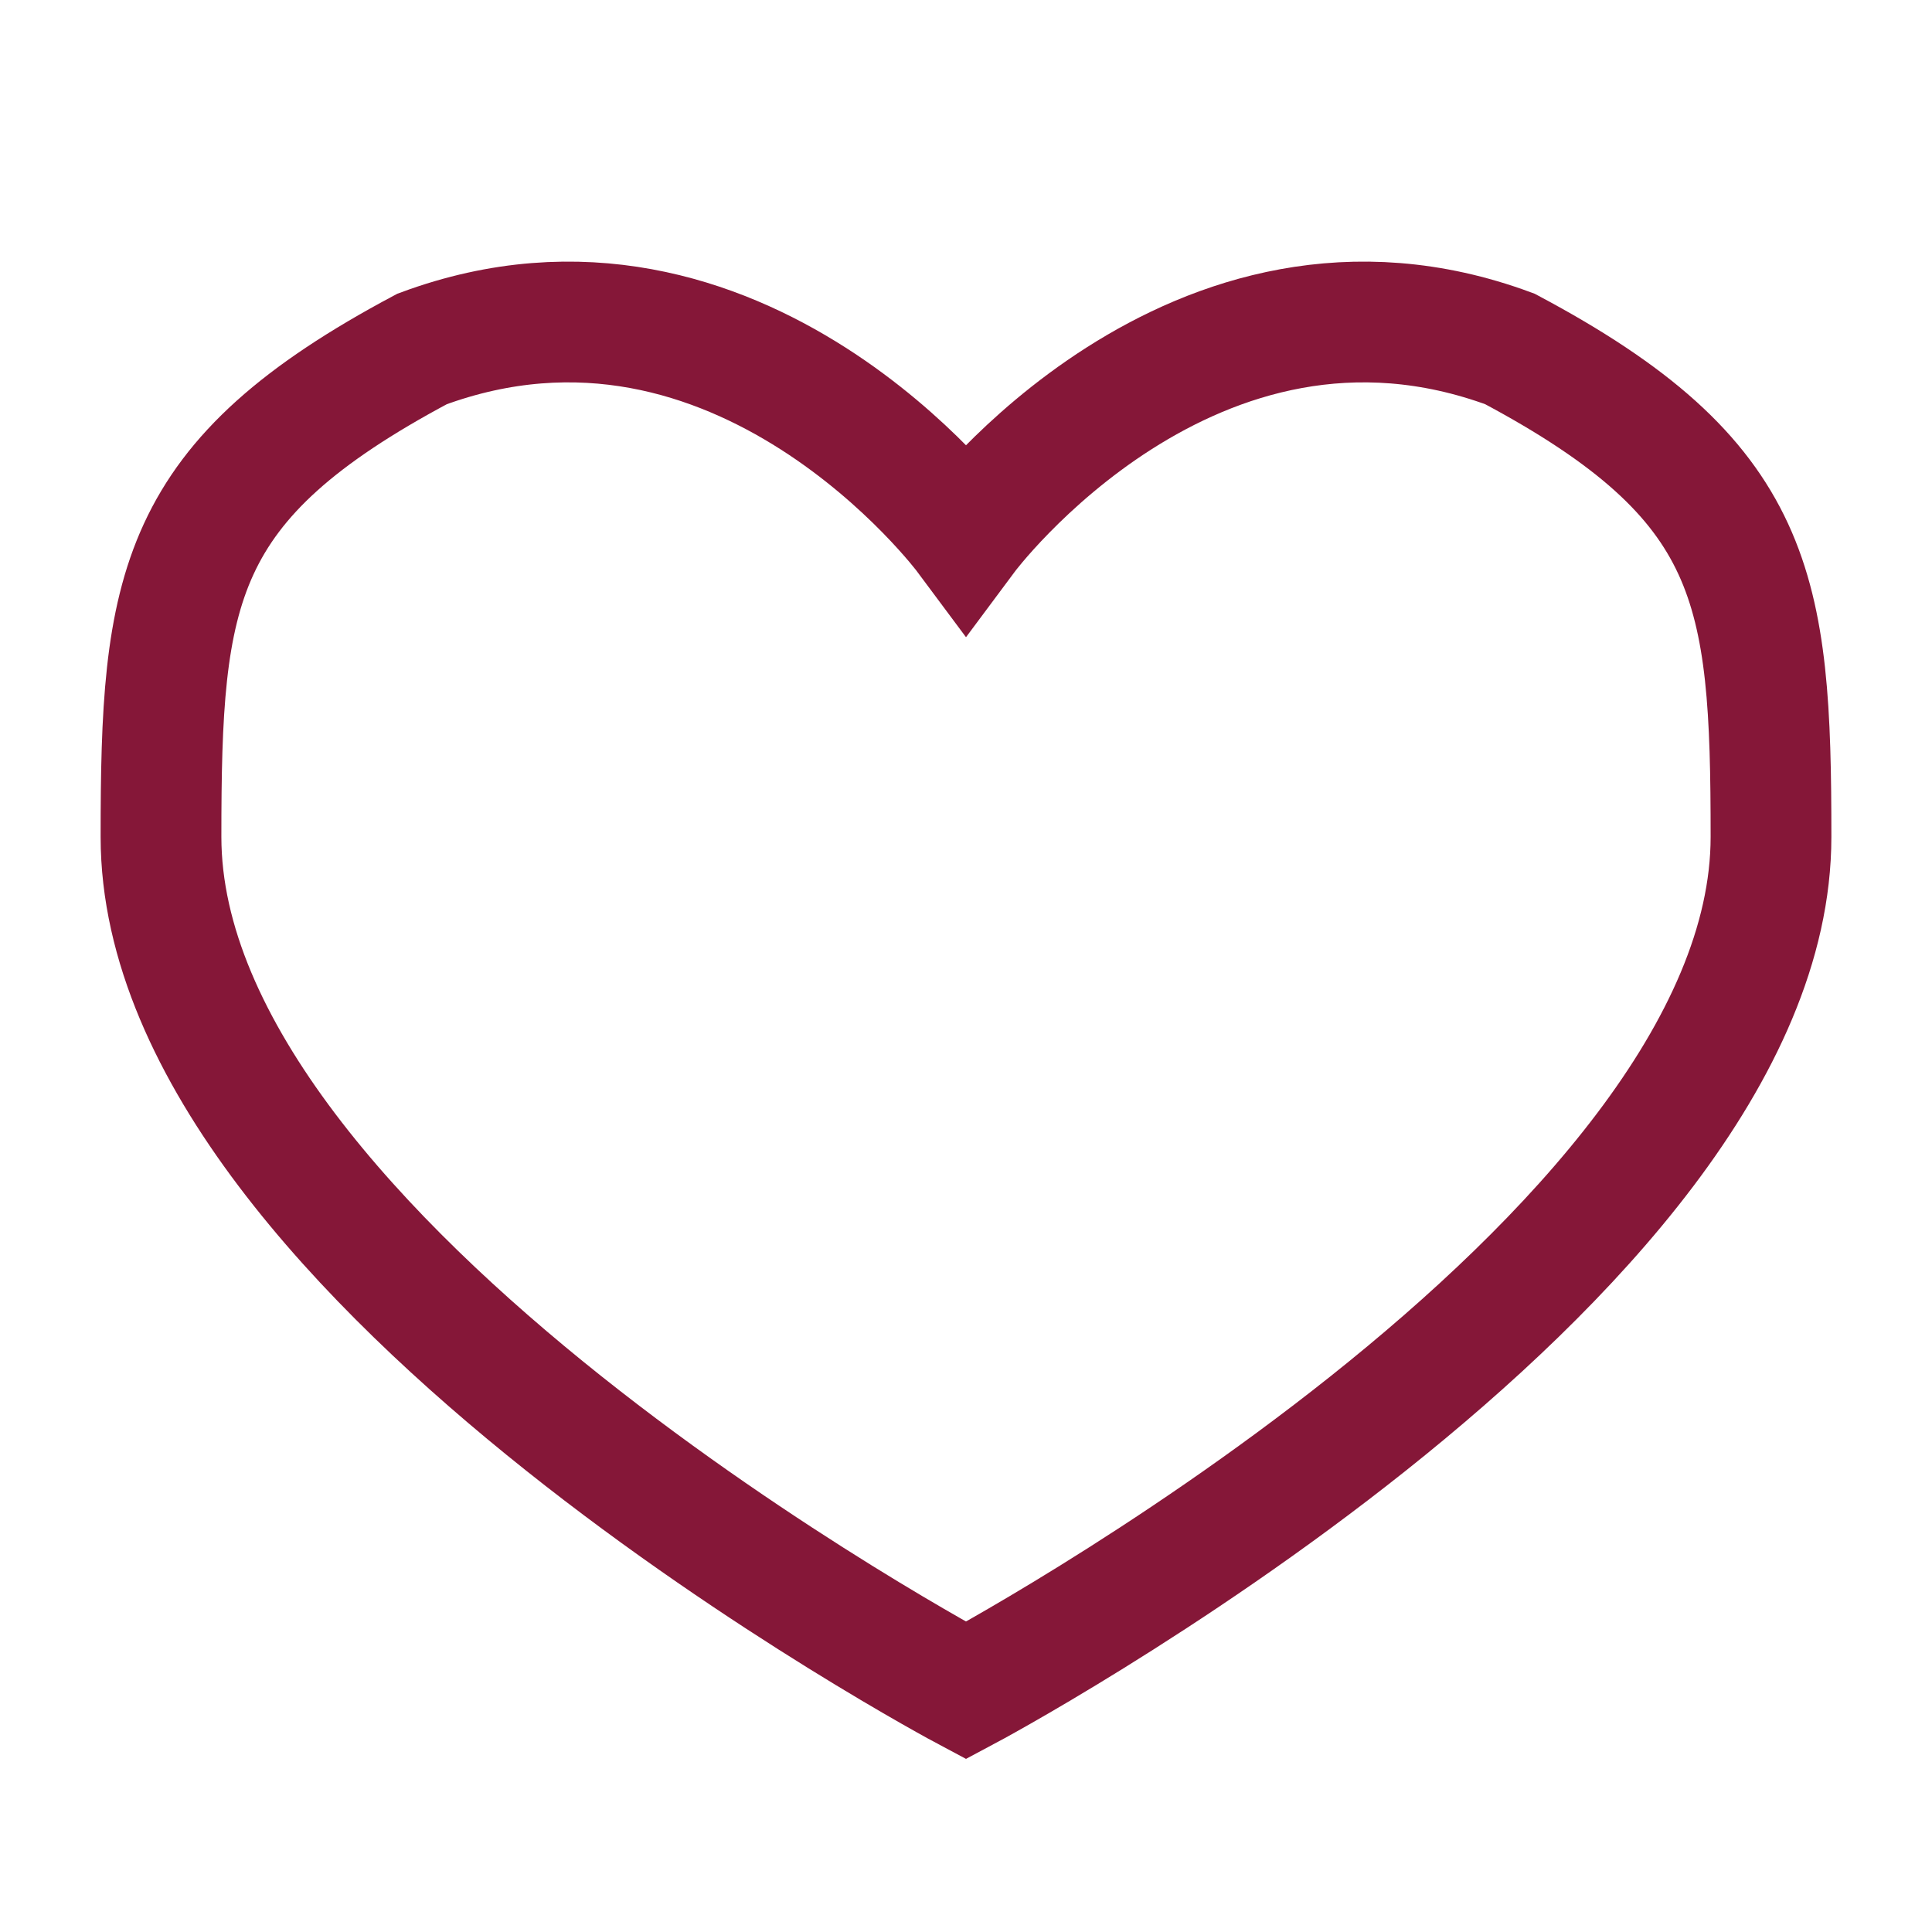 <svg width="24" height="24" viewBox="0 0 24 24" fill="none" xmlns="http://www.w3.org/2000/svg">
<g id="icon-favorite">
<path id="Ellipse 113" d="M22 10.397C22 15.68 12 21 12 21C12 21 2 15.68 2 10.397C2 7.303 2.169 5.972 5.243 4.335C9.185 2.875 12 6.659 12 6.659C12 6.659 14.815 2.875 18.757 4.335C21.831 5.972 22 7.303 22 10.397Z" stroke="#851738" stroke-width="1.5"/>
</g>
</svg>
